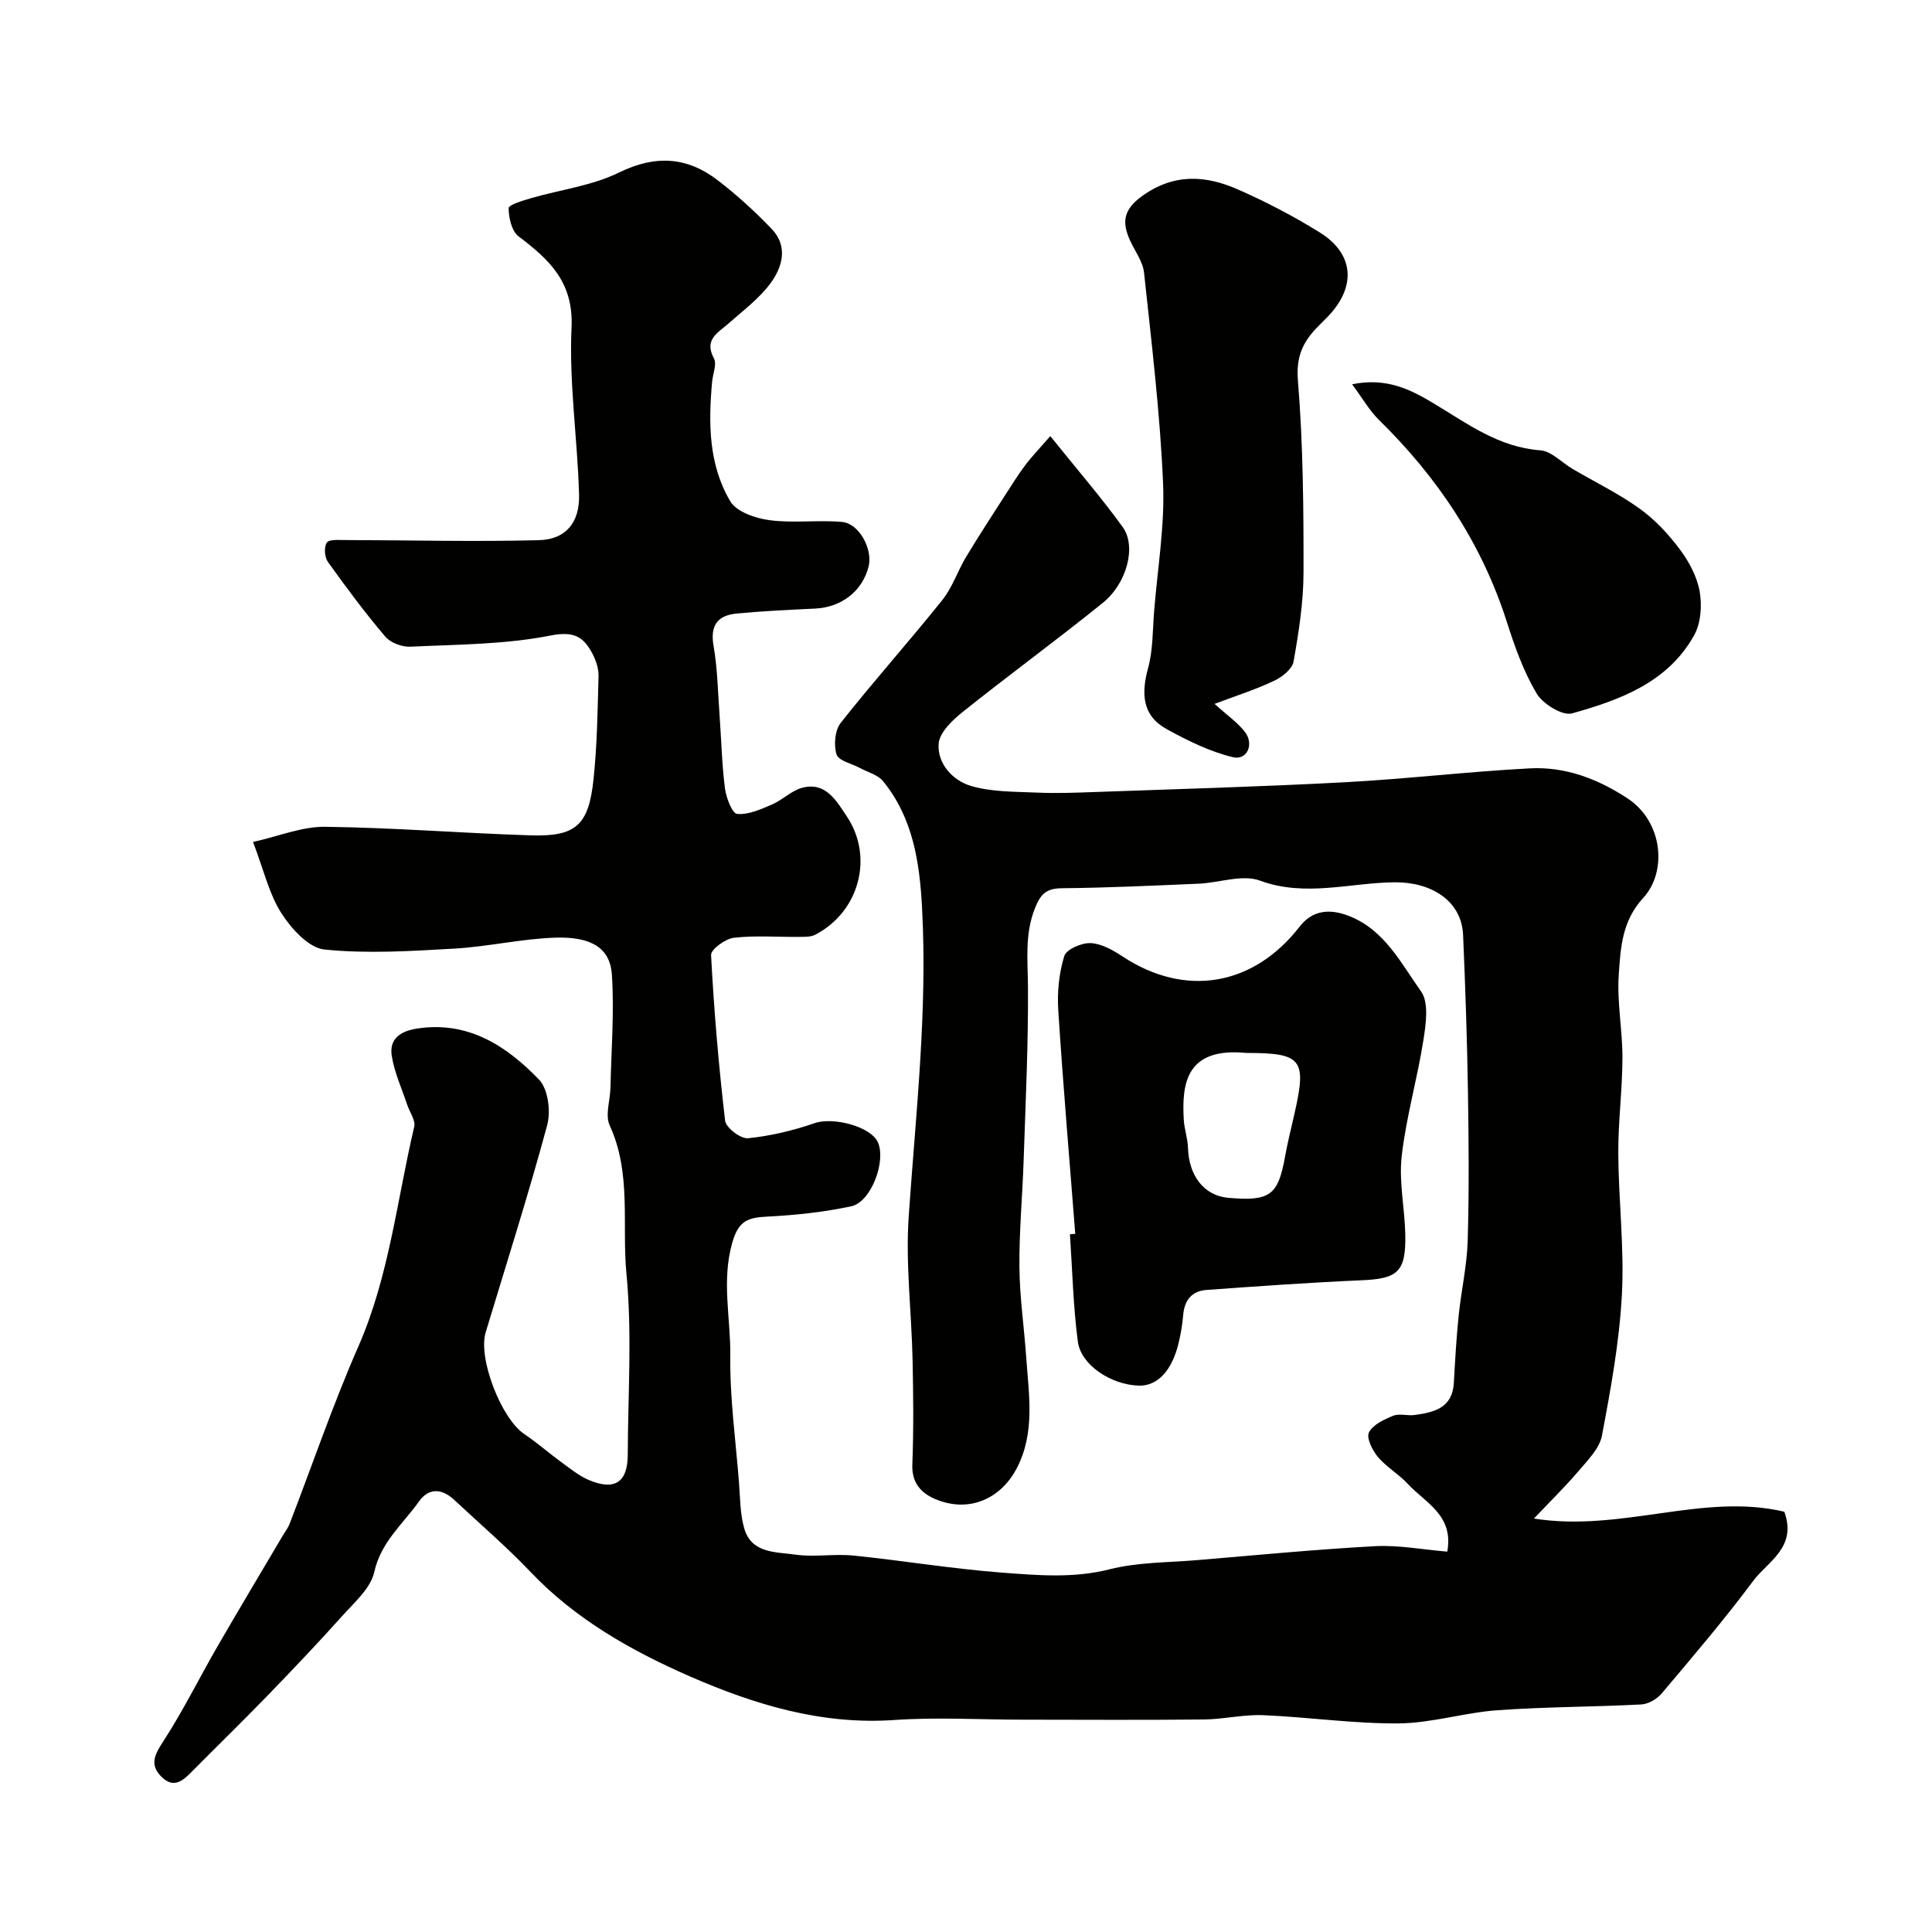 <svg enable-background="new 0 0 400 400" viewBox="0 0 400 400" xmlns="http://www.w3.org/2000/svg"><g fill="#010100"><path d="m217.45 90.29c5.44 6.78 10.5 12.61 15 18.84 2.88 3.98.88 11.65-4.13 15.69-9.54 7.7-19.45 14.94-29.03 22.6-2.12 1.7-4.77 4.23-4.95 6.54-.32 4.13 2.9 7.61 6.6 8.73 4.34 1.31 9.15 1.2 13.77 1.41 3.98.18 7.99.02 11.97-.12 17.23-.62 34.47-1.1 51.68-2.02 12.81-.68 25.57-2.21 38.37-2.88 7.3-.38 13.96 2.11 20.18 6.18 7.42 4.84 8.29 15.22 3.32 20.62-4.44 4.82-4.7 10.37-5.08 15.89-.4 5.72.78 11.52.76 17.29-.02 6.6-.9 13.2-.86 19.8.06 9.77 1.27 19.57.74 29.29-.53 9.76-2.31 19.48-4.13 29.1-.5 2.64-2.92 5.05-4.8 7.27-2.74 3.23-5.8 6.21-9.28 9.88 18.13 2.88 35.03-5.41 51.85-1.41 2.67 7.42-3.44 10.28-6.46 14.33-5.97 8.02-12.48 15.64-18.93 23.29-.98 1.16-2.78 2.21-4.25 2.28-9.92.52-19.88.48-29.79 1.2-6.83.49-13.59 2.66-20.39 2.72-9.36.08-18.72-1.31-28.09-1.7-4.07-.17-8.18.85-12.28.89-12.53.13-25.07.05-37.6.04-8.83-.01-17.7-.54-26.49.07-15.08 1.05-29.04-3.23-42.36-9.05-12.01-5.26-23.59-11.77-32.9-21.56-5.01-5.27-10.57-10.03-15.89-15-2.52-2.35-5.24-2.48-7.24.34-3.32 4.68-7.89 8.38-9.27 14.63-.74 3.34-4.06 6.23-6.56 9.02-5.07 5.66-10.32 11.17-15.61 16.64-5.03 5.2-10.22 10.24-15.31 15.38-1.96 1.98-3.94 4.05-6.65 1.28-2.48-2.53-1.26-4.64.5-7.35 4.05-6.25 7.37-12.98 11.1-19.45 4.45-7.71 9.03-15.34 13.55-23 .49-.83 1.11-1.61 1.45-2.49 4.72-12.23 8.95-24.68 14.21-36.67 6.41-14.61 8-30.31 11.59-45.56.31-1.32-.94-3.01-1.45-4.53-1.12-3.37-2.65-6.67-3.2-10.13-.56-3.51 1.77-5.13 5.25-5.66 10.59-1.62 18.49 3.6 25.22 10.54 1.89 1.95 2.49 6.59 1.71 9.47-3.89 14.4-8.43 28.62-12.74 42.9-1.62 5.36 3.23 17.85 7.98 21.03 2.7 1.82 5.16 4 7.8 5.92 1.84 1.34 3.68 2.83 5.75 3.68 5.25 2.16 7.87.35 7.89-5.29.04-12.5.92-25.08-.27-37.47-.98-10.21 1.1-20.81-3.47-30.72-.98-2.13.1-5.2.16-7.83.17-7.79.8-15.61.3-23.36-.36-5.48-4.16-7.92-11.67-7.69-7.01.22-13.96 1.87-20.98 2.27-8.95.51-18 1.09-26.86.19-3.26-.33-6.87-4.31-8.92-7.52-2.55-3.99-3.65-8.91-5.87-14.75 5.31-1.18 10.13-3.2 14.92-3.14 14.17.17 28.33 1.32 42.51 1.77 9.42.3 12.07-2.06 13.07-11.67.74-7.05.84-14.18 1.03-21.28.04-1.55-.52-3.26-1.26-4.66-1.84-3.5-3.82-4.72-8.68-3.76-9.46 1.87-19.32 1.85-29.03 2.31-1.73.08-4.1-.81-5.19-2.09-4.21-4.96-8.1-10.19-11.88-15.48-.69-.96-.83-3.07-.22-3.97.49-.72 2.5-.54 3.83-.54 13.35.03 26.71.37 40.05.03 5.57-.14 8.5-3.61 8.35-9.41-.32-11.54-2.09-23.11-1.56-34.59.44-9.41-4.56-14.06-10.94-18.88-1.44-1.08-2.08-3.86-2.08-5.86 0-.71 2.98-1.58 4.68-2.08 6.06-1.76 12.57-2.56 18.15-5.29 7.56-3.71 14.15-3.28 20.52 1.64 3.97 3.06 7.72 6.47 11.17 10.1 3.37 3.56 2.15 7.85-.29 11.16-2.36 3.2-5.71 5.69-8.74 8.37-2.19 1.94-5.09 3.28-2.99 7.2.64 1.19-.22 3.18-.37 4.8-.79 8.59-.74 17.22 3.76 24.79 1.3 2.19 5.23 3.53 8.14 3.91 4.93.65 10.02-.08 14.99.36 3.55.31 6.4 5.65 5.51 9.21-1.29 5.14-5.62 8.47-11.1 8.73-5.43.26-10.86.51-16.26 1.03-3.88.38-5.49 2.44-4.75 6.67.82 4.68.89 9.48 1.24 14.24.37 5.09.48 10.21 1.12 15.26.25 1.94 1.49 5.21 2.52 5.31 2.33.22 4.9-.95 7.21-1.94 2.19-.94 4.04-2.88 6.27-3.47 4.89-1.3 7.12 2.77 9.21 5.89 5.69 8.48 2.55 19.86-6.53 24.54-.95.49-2.24.43-3.37.44-4.5.05-9.04-.33-13.48.19-1.76.21-4.76 2.41-4.7 3.57.6 11.46 1.57 22.91 2.91 34.31.17 1.45 3.22 3.77 4.73 3.62 4.67-.47 9.36-1.59 13.82-3.13 3.82-1.32 11.69.69 13.11 4.04 1.67 3.96-1.46 12.31-5.55 13.18-5.71 1.22-11.6 1.84-17.45 2.14-3.92.2-5.88.82-7.18 5.38-2.26 7.94-.32 15.65-.41 23.41-.11 8.69 1.1 17.4 1.79 26.1.26 3.26.21 6.65 1.12 9.74 1.53 5.15 6.6 4.78 10.59 5.35 3.92.56 8.02-.21 11.97.19 10.26 1.04 20.46 2.75 30.74 3.53 7.4.56 14.82 1.22 22.34-.69 5.81-1.47 12.02-1.38 18.06-1.89 12.29-1.03 24.57-2.22 36.88-2.89 4.86-.26 9.78.7 14.95 1.13 1.4-7.55-4.57-10.12-8.14-14-1.88-2.04-4.43-3.48-6.21-5.59-1.14-1.36-2.43-3.92-1.87-5.07.79-1.62 3.12-2.7 5.02-3.47 1.29-.52 2.98.04 4.45-.16 4.01-.55 7.81-1.43 8.11-6.63.26-4.62.52-9.24.99-13.84.53-5.21 1.72-10.38 1.88-15.59.3-10.32.22-20.66.05-30.99-.17-10.77-.54-21.54-1-32.3-.31-7.26-6.76-10.99-14.11-10.94-9.26.06-18.51 3.13-27.96-.35-3.66-1.34-8.43.46-12.7.64-9.43.4-18.86.85-28.3.94-3.21.03-4.39 1.17-5.56 4.1-2.16 5.4-1.5 10.73-1.46 16.26.08 11.93-.49 23.86-.89 35.79-.24 7.44-.95 14.87-.88 22.3.05 6.23.98 12.46 1.41 18.69.53 7.69 1.87 15.47-1.89 22.81-3.2 6.25-9.42 9.14-15.92 6.91-3.34-1.15-5.95-3.18-5.77-7.58.28-7.19.2-14.4.05-21.59-.21-9.94-1.48-19.93-.8-29.79 1.47-21.29 3.91-42.52 2.76-63.9-.5-9.31-1.87-18.58-8.07-26.16-1.09-1.33-3.17-1.86-4.8-2.74-1.69-.91-4.42-1.49-4.83-2.8-.61-1.94-.35-5 .86-6.54 6.82-8.63 14.16-16.85 21.04-25.43 2.09-2.61 3.17-6.01 4.92-8.93 2.68-4.45 5.53-8.81 8.34-13.18 1.32-2.05 2.63-4.13 4.1-6.07 1.42-1.82 3.03-3.49 4.99-5.76z"/><path d="m222.62 255.45c-1.2-15.44-2.53-30.88-3.52-46.33-.24-3.72.16-7.66 1.25-11.19.43-1.39 3.61-2.76 5.47-2.67 2.26.11 4.63 1.47 6.63 2.79 12.97 8.53 27.08 6.11 36.64-6.22 2.63-3.38 6.19-3.79 10.3-2.15 7.36 2.94 10.67 9.78 14.81 15.55 1.67 2.33 1.03 6.78.5 10.12-1.26 8.04-3.57 15.93-4.49 23.99-.61 5.32.63 10.83.74 16.26.15 7.75-1.55 9.15-9.08 9.47-10.71.46-21.4 1.23-32.09 2-3.02.22-4.56 2.12-4.81 5.17-.16 1.93-.49 3.87-.94 5.76-1.35 5.77-4.4 9-8.26 8.88-5.7-.17-11.98-4.23-12.62-9.14-.96-7.35-1.13-14.8-1.63-22.2.37-.04.74-.06 1.1-.09zm35.39-37.45c-12.34-1.2-13.38 6.19-12.92 13.86.12 1.94.81 3.84.87 5.77.17 5.84 3.35 9.91 8.3 10.36 8.62.77 10.35-.49 11.77-8.4.55-3.03 1.3-6.02 1.98-9.03 2.57-11.28 1.55-12.56-10-12.56z"/><path d="m251.46 145.73c2.7 2.44 4.78 3.87 6.26 5.77 1.99 2.55.5 5.97-2.45 5.27-4.76-1.14-9.34-3.41-13.68-5.79-5.15-2.82-5.33-7.4-3.88-12.71 1.02-3.75.92-7.81 1.24-11.74.71-8.85 2.23-17.74 1.85-26.54-.63-14.55-2.39-29.06-3.94-43.55-.25-2.31-1.91-4.47-2.92-6.71-1.69-3.74-1.36-6.34 2.51-9.13 6.63-4.78 13.21-4.31 19.91-1.35 5.81 2.56 11.5 5.53 16.89 8.88 7.12 4.43 7.59 11.22 1.7 17.38-.8.84-1.66 1.63-2.46 2.48-2.85 3.03-4.16 6.03-3.77 10.77 1.08 13.19 1.18 26.49 1.16 39.74-.01 6.16-.98 12.37-2.06 18.46-.27 1.55-2.37 3.22-4.03 3.99-3.82 1.82-7.9 3.11-12.33 4.78z"/><path d="m279.94 79.56c7.17-1.47 12.19 1.14 16.87 3.95 6.98 4.18 13.45 9.09 22.09 9.72 2.31.17 4.45 2.54 6.69 3.86 4.64 2.72 9.53 5.09 13.87 8.21 3.18 2.28 5.98 5.29 8.33 8.44 1.91 2.54 3.57 5.65 4.11 8.73.51 2.89.25 6.54-1.14 9.04-5.43 9.78-15.34 13.41-25.29 16.19-1.98.55-6.03-1.95-7.32-4.11-2.71-4.55-4.55-9.72-6.17-14.82-5.21-16.3-14.38-29.98-26.52-41.87-1.98-1.96-3.4-4.49-5.52-7.34z"/></g></svg>